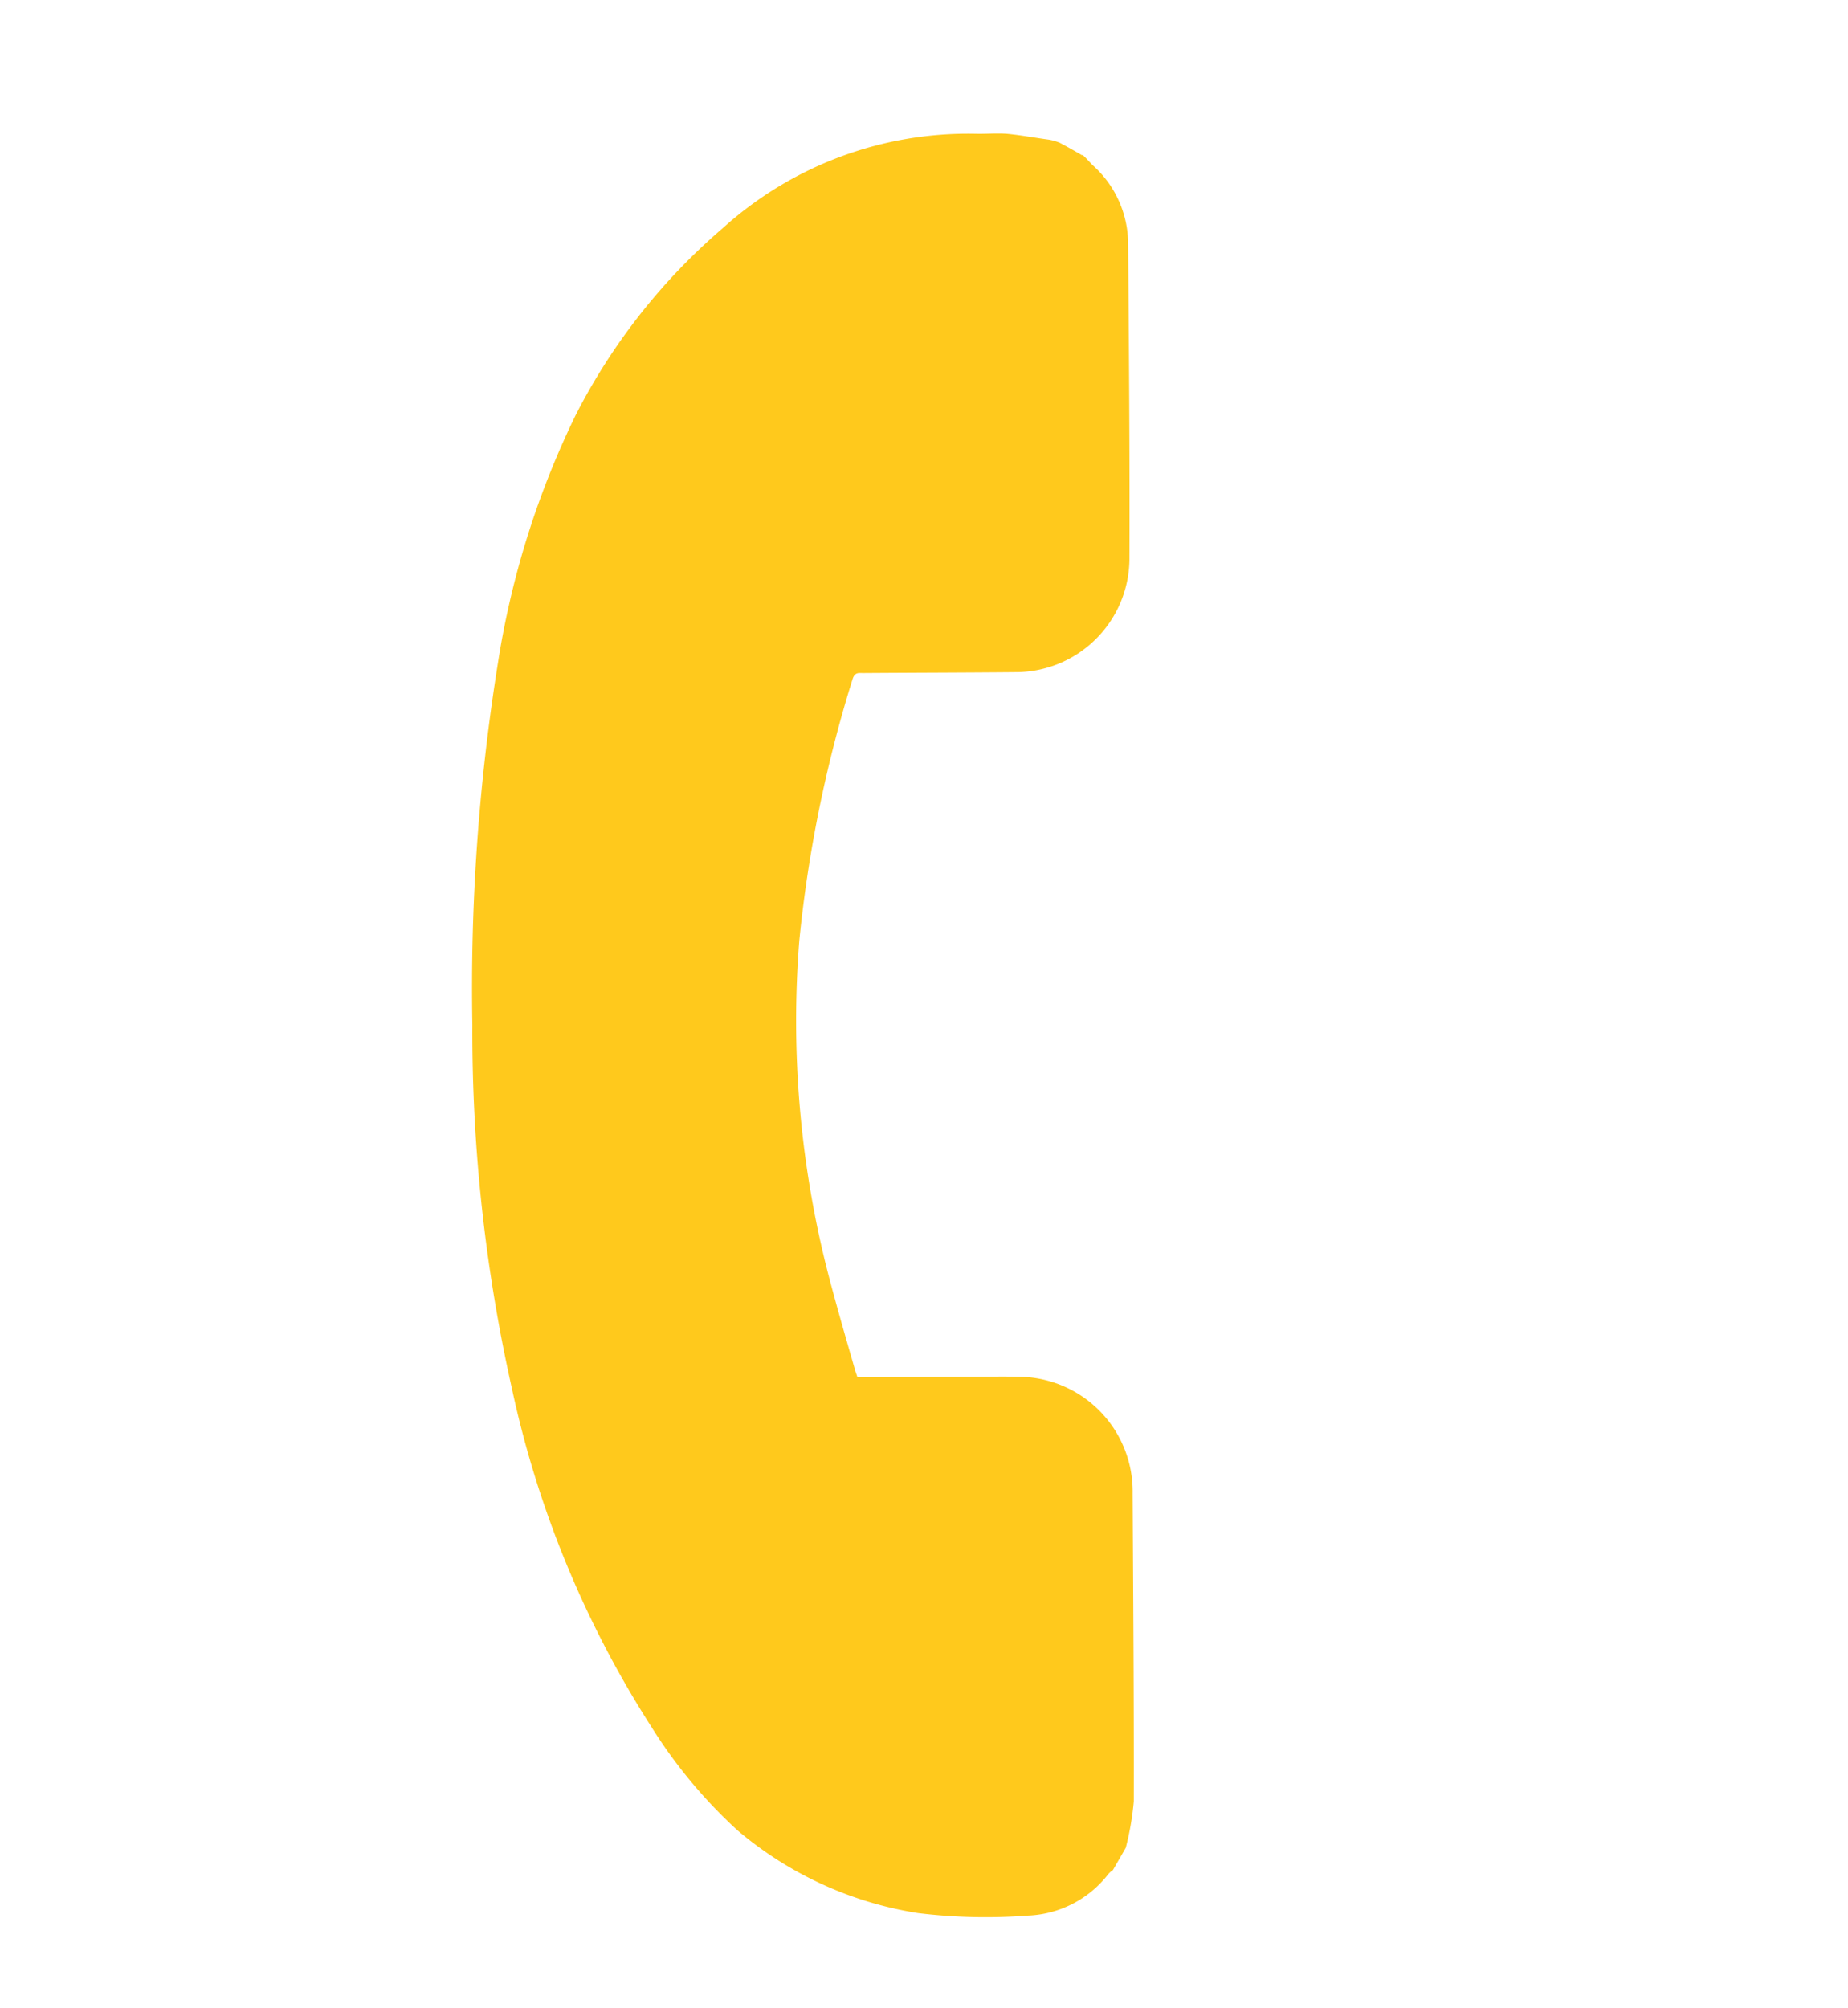<svg xmlns="http://www.w3.org/2000/svg" width="36.305" height="39.436" viewBox="0 0 36.305 39.436">
  <path id="Path_766" data-name="Path 766" d="M487.434,326.842c.09.019.179.051.275.077a2.074,2.074,0,0,1,1.376.992c1.05,1.786,2.1,3.571,3.13,5.37a2.237,2.237,0,0,1-.852,3.026c-.858.506-1.721,1.006-2.573,1.506-.077.044-.147.063-.121.2a25.794,25.794,0,0,0,1.664,4.98,19.94,19.94,0,0,0,3.763,5.383c.461.467.935.921,1.414,1.383.033.031.058.05.1.089l1.8-1.051c.333-.19.672-.4,1.012-.582a2.252,2.252,0,0,1,3.008.9c1.018,1.742,2.041,3.483,3.046,5.231a5.632,5.632,0,0,1,.32.87v.505a.445.445,0,0,0-.038.109,2.1,2.1,0,0,1-.961,1.5,10.948,10.948,0,0,1-1.894,1.037,7.2,7.2,0,0,1-3.885.366,9.777,9.777,0,0,1-2.471-.91,20.132,20.132,0,0,1-5.7-4.384,32.043,32.043,0,0,1-4.251-5.806,40.307,40.307,0,0,1-3.116-6.4,17.1,17.1,0,0,1-1.114-4.992,12.059,12.059,0,0,1,.665-4.613,7.194,7.194,0,0,1,3.373-4.092c.185-.1.364-.229.556-.318.243-.11.5-.2.743-.3a1.028,1.028,0,0,1,.224-.057c.173-.007.345-.007.505-.007" transform="translate(-237.442 -523.729) rotate(30)" fill="#ffc91c"/>
</svg>
